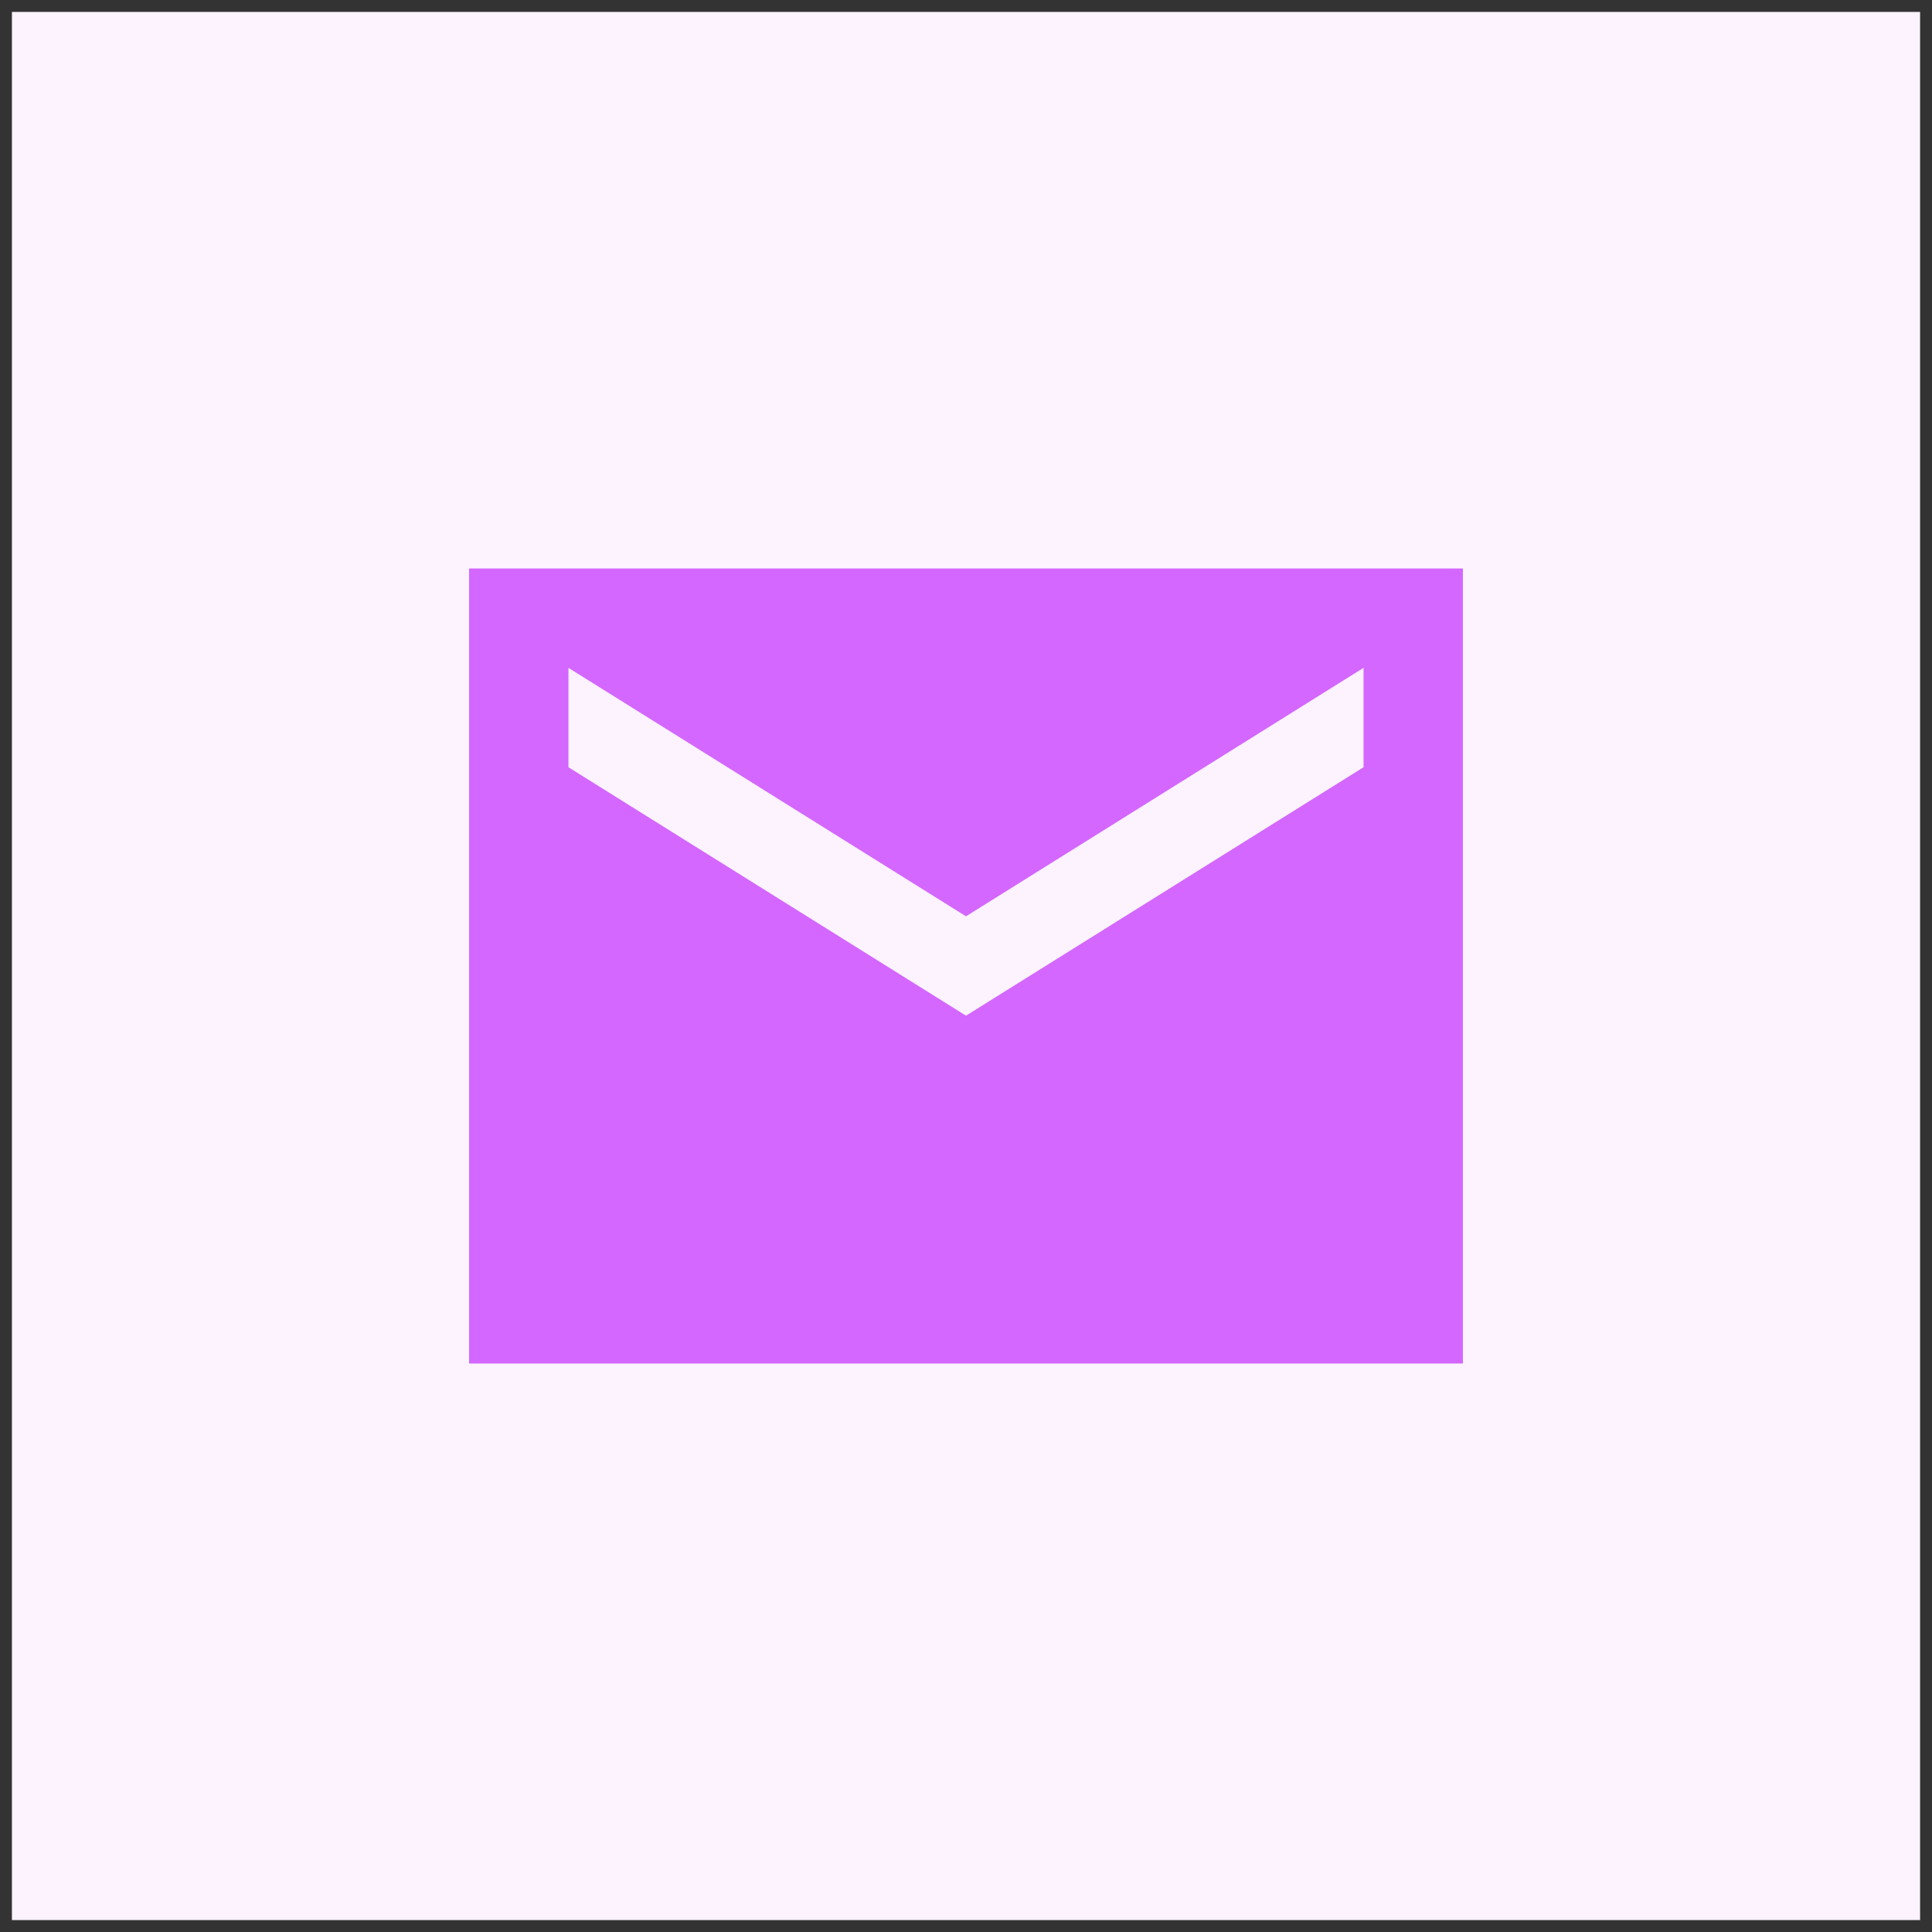 <svg width="81" height="81" viewBox="0 0 81 81" fill="none" xmlns="http://www.w3.org/2000/svg">
<rect x="0" y="0" width="81" height="81" fill="#333333" stroke="none"/>
<rect width="80" height="80" transform="translate(0.5 0.5)" fill="#FCF3FF"/>
<path d="M61.333 23.833H19.667V57.167H61.333V23.833ZM57.167 32.167L40.5 42.583L23.833 32.167V28L40.5 38.417L57.167 28V32.167Z" fill="#D467FF"/>
</svg>
